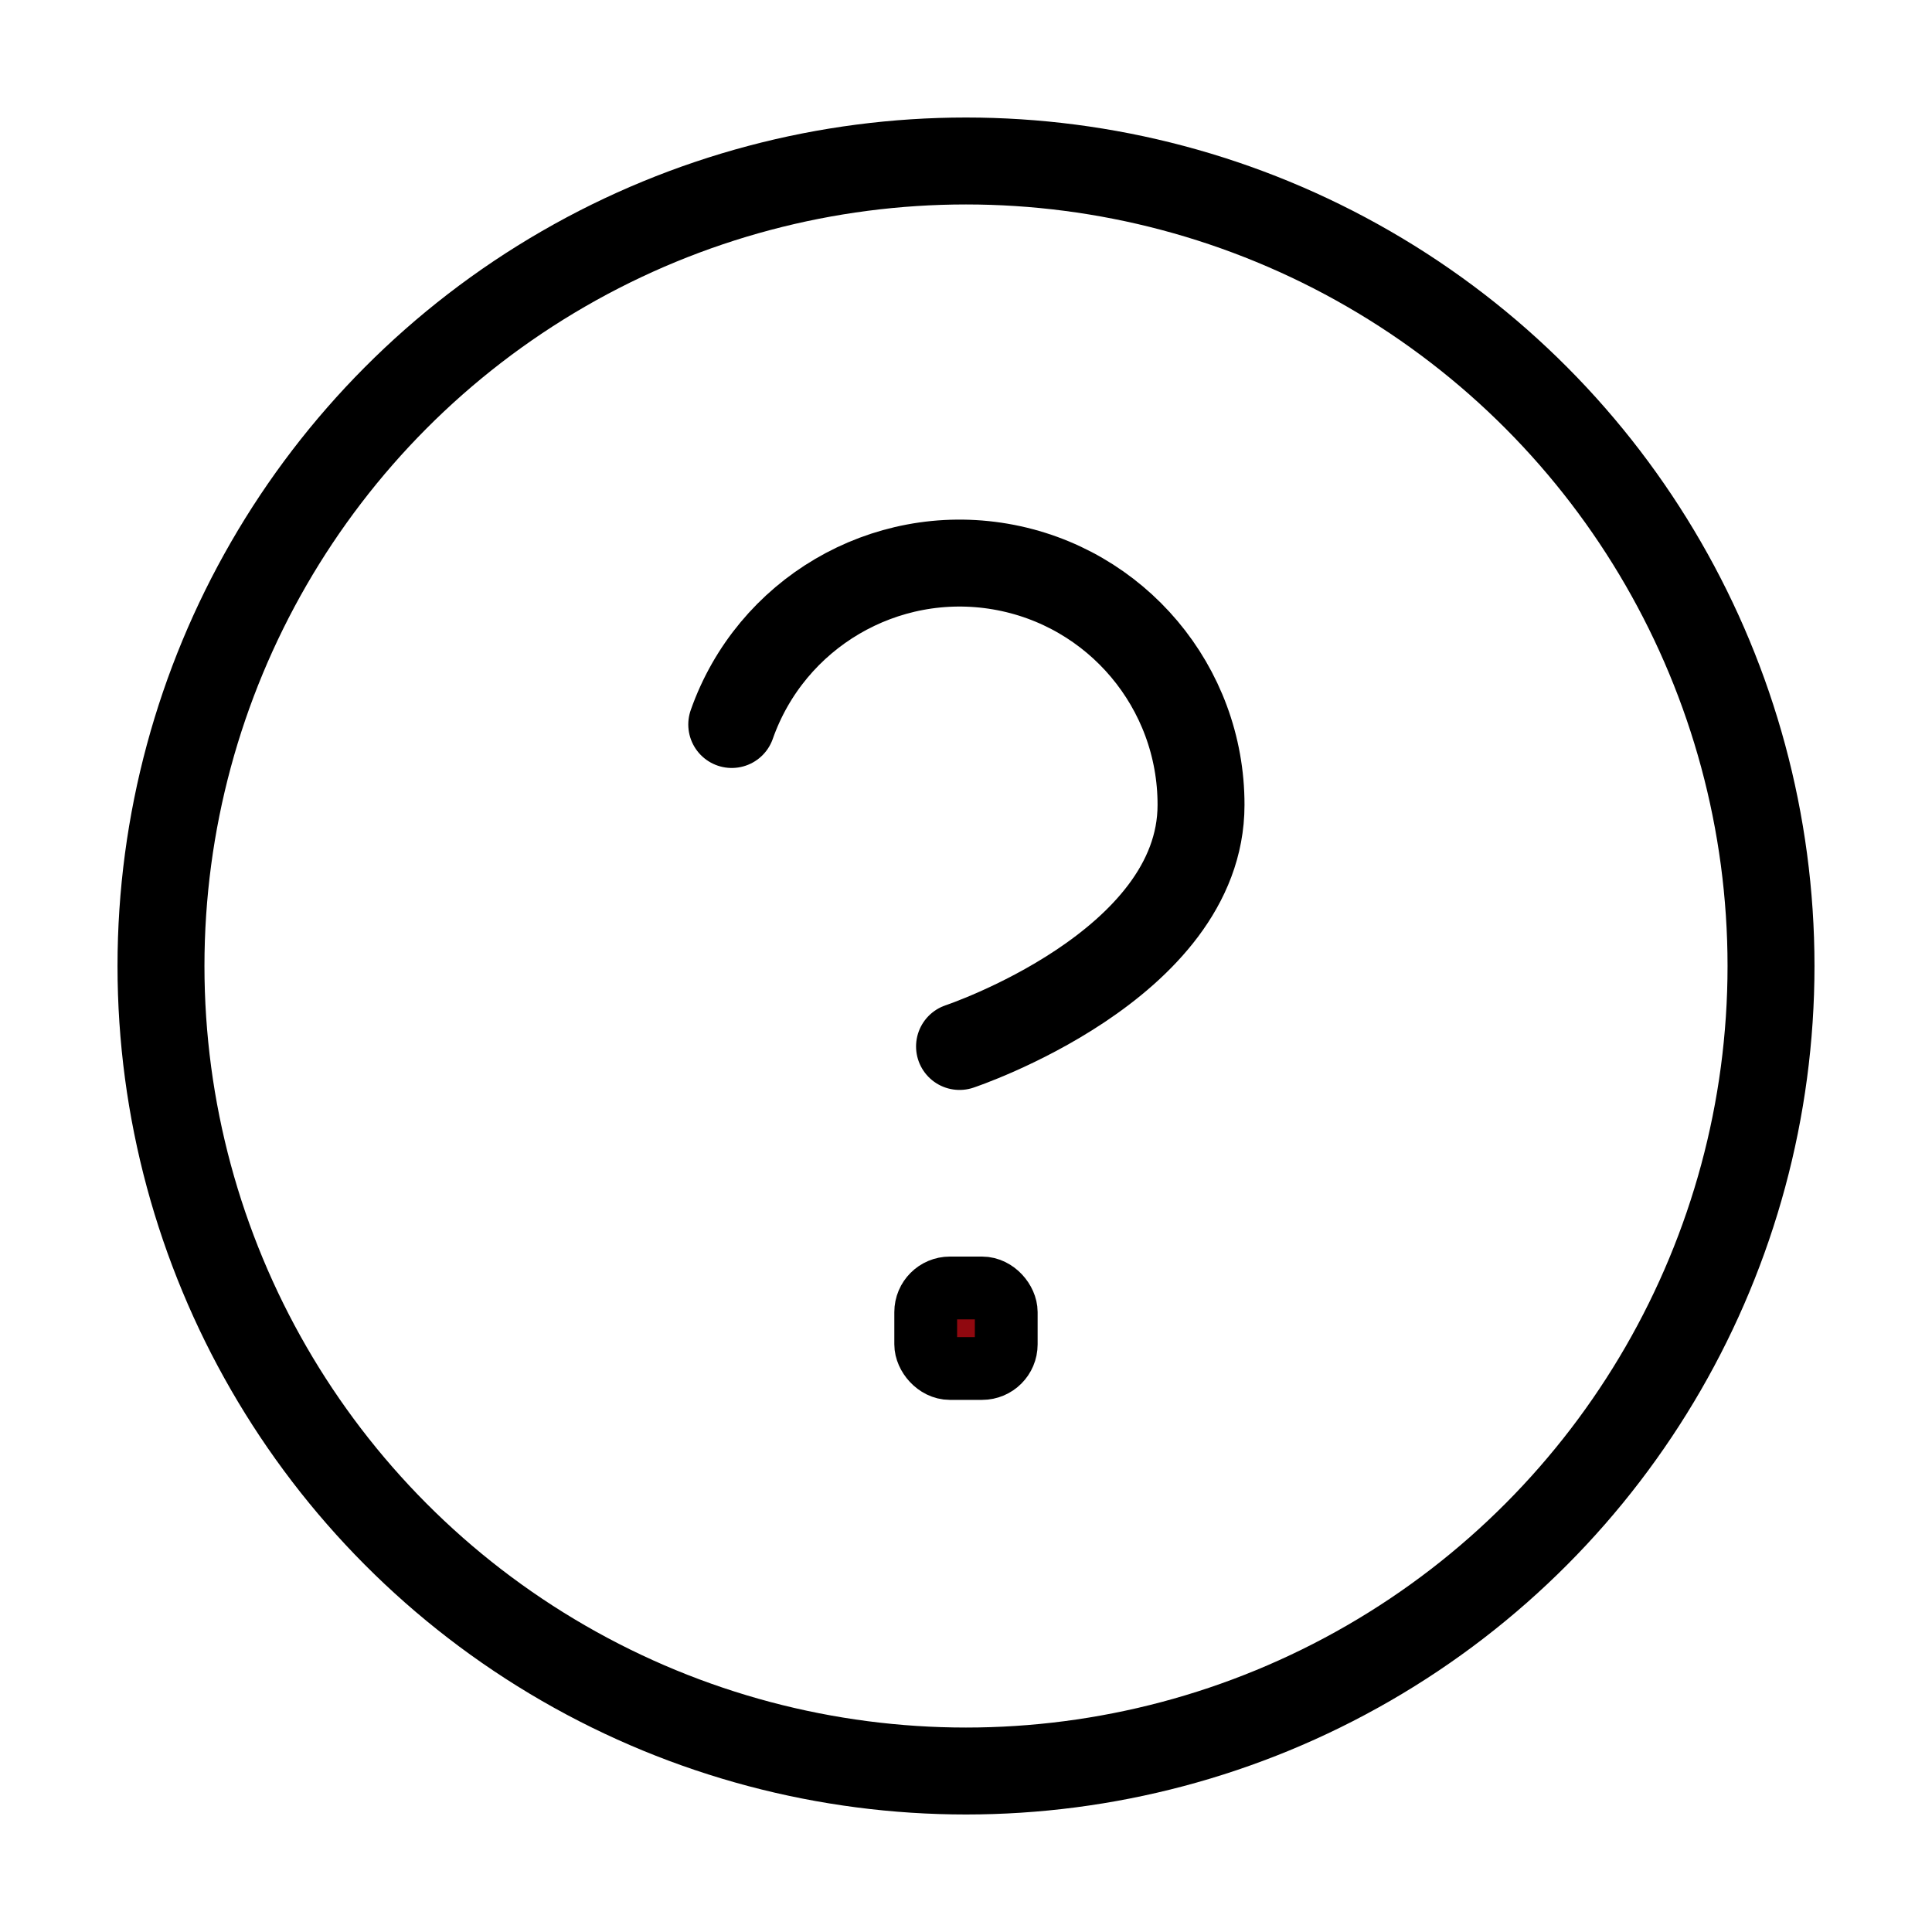<svg xmlns="http://www.w3.org/2000/svg" width="40" height="40" viewBox="0 0 40 40">
    <defs>
        <filter id="x8cwujuv2a">
            <feColorMatrix in="SourceGraphic" values="0 0 0 0 0.212 0 0 0 0 0.58 0 0 0 0 0.906 0 0 0 1 0"/>
        </filter>
    </defs>
    <g fill="none" fill-rule="evenodd">
        <g>
            <g>
                <g>
                    <g filter="url(#x8cwujuv2a)" transform="translate(-120 -1275) translate(0 1024) translate(120 251)">
                        <g stroke="#000" transform="translate(3.333 3.333)">
                            <path stroke-linecap="round" stroke-linejoin="round" stroke-width="1.8" d="M11.817 11.667c.809-2.3 3.159-3.681 5.562-3.27 2.403.413 4.158 2.498 4.154 4.936 0 3.334-5 5-5 5"/>
                            <rect width="1.667" height="1.667" x="15.833" y="23.333" fill="#90080F" stroke-width="1.3" rx=".5"/>
                            <circle cx="16.667" cy="16.667" r="16.667" stroke-linecap="round" stroke-linejoin="round" stroke-width="1.8"/>
                        </g>
                    </g>
                </g>
            </g>
        </g>
    </g>
</svg>
